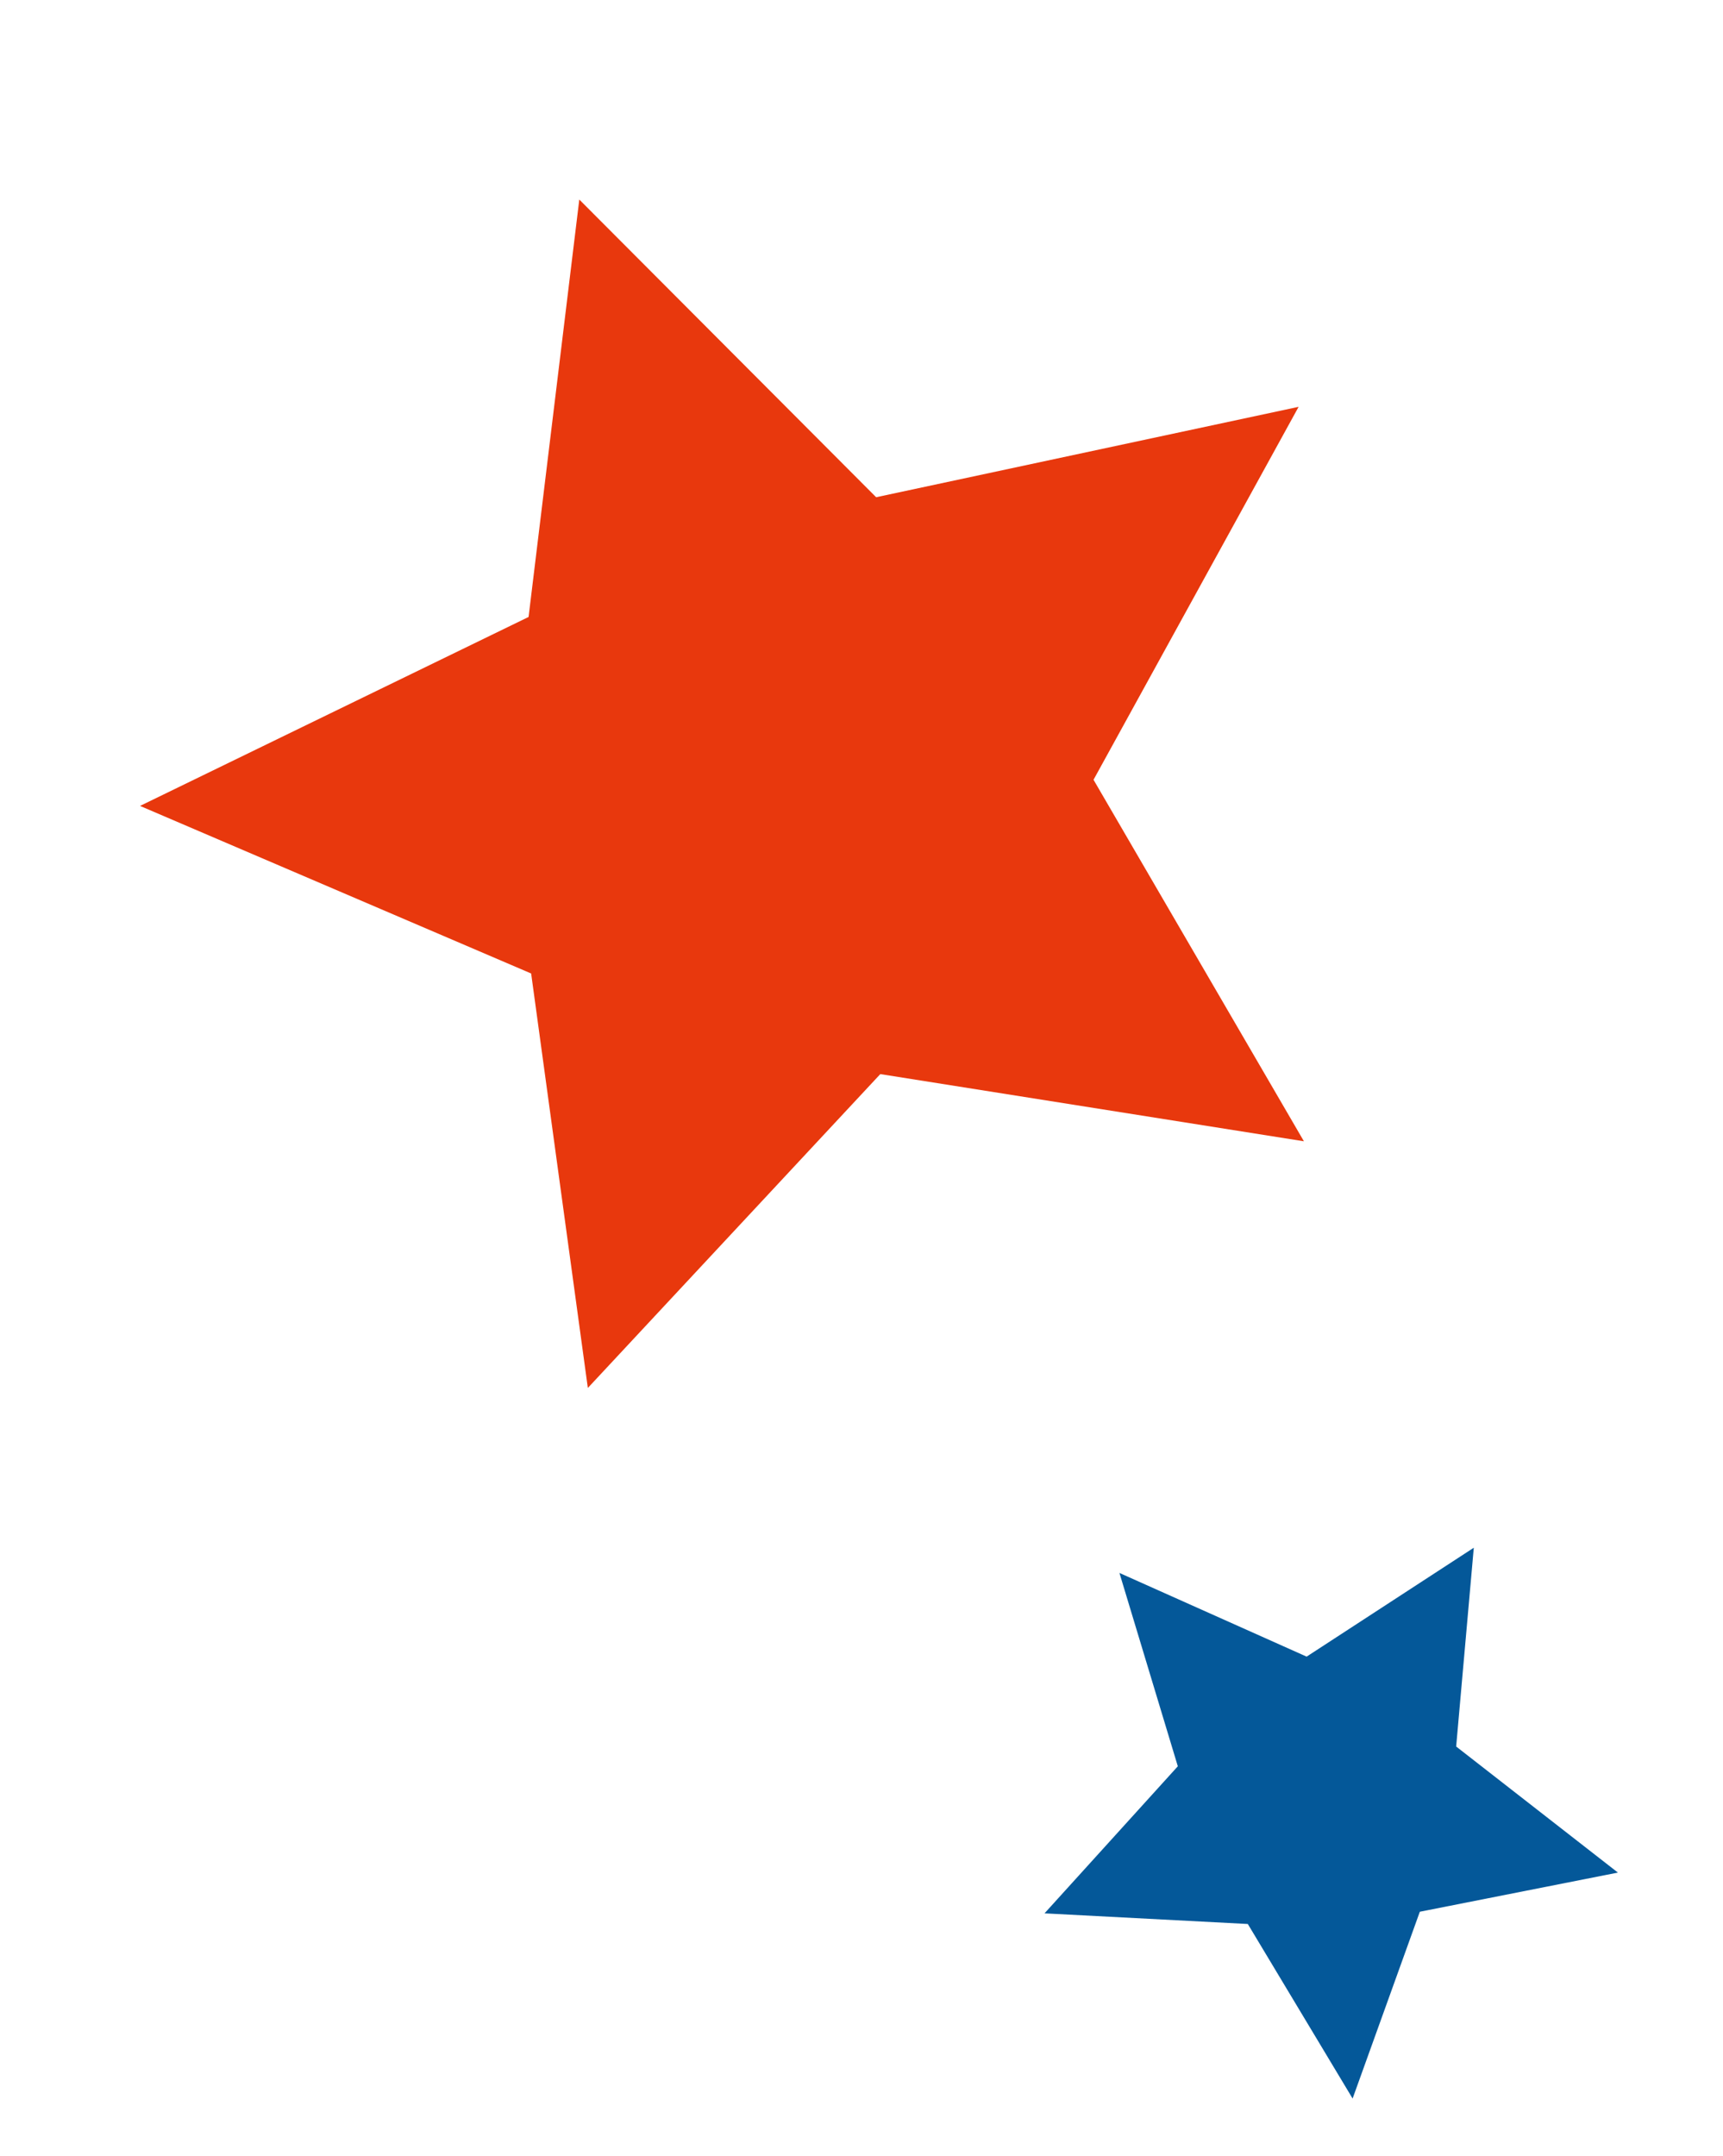 <svg xmlns="http://www.w3.org/2000/svg" width="52.027" height="65.068" viewBox="0 0 52.027 65.068"><g transform="translate(-249.973 -752.903)"><path d="M18.5,0l5.55,11.414L37,12.987l-9.52,8.627L29.934,34,18.5,27.918,7.066,34,9.52,21.614,0,12.987l12.95-1.573Z" transform="translate(249.973 764.949) rotate(-19)" fill="#e8380d"/><path d="M8.78,0l2.634,5.417,6.146.746-4.518,4.094,1.164,5.878L8.78,13.249,3.353,16.135l1.164-5.878L0,6.163l6.146-.746Z" transform="translate(286.949 795.097) rotate(31)" fill="#045899"/></g></svg>
